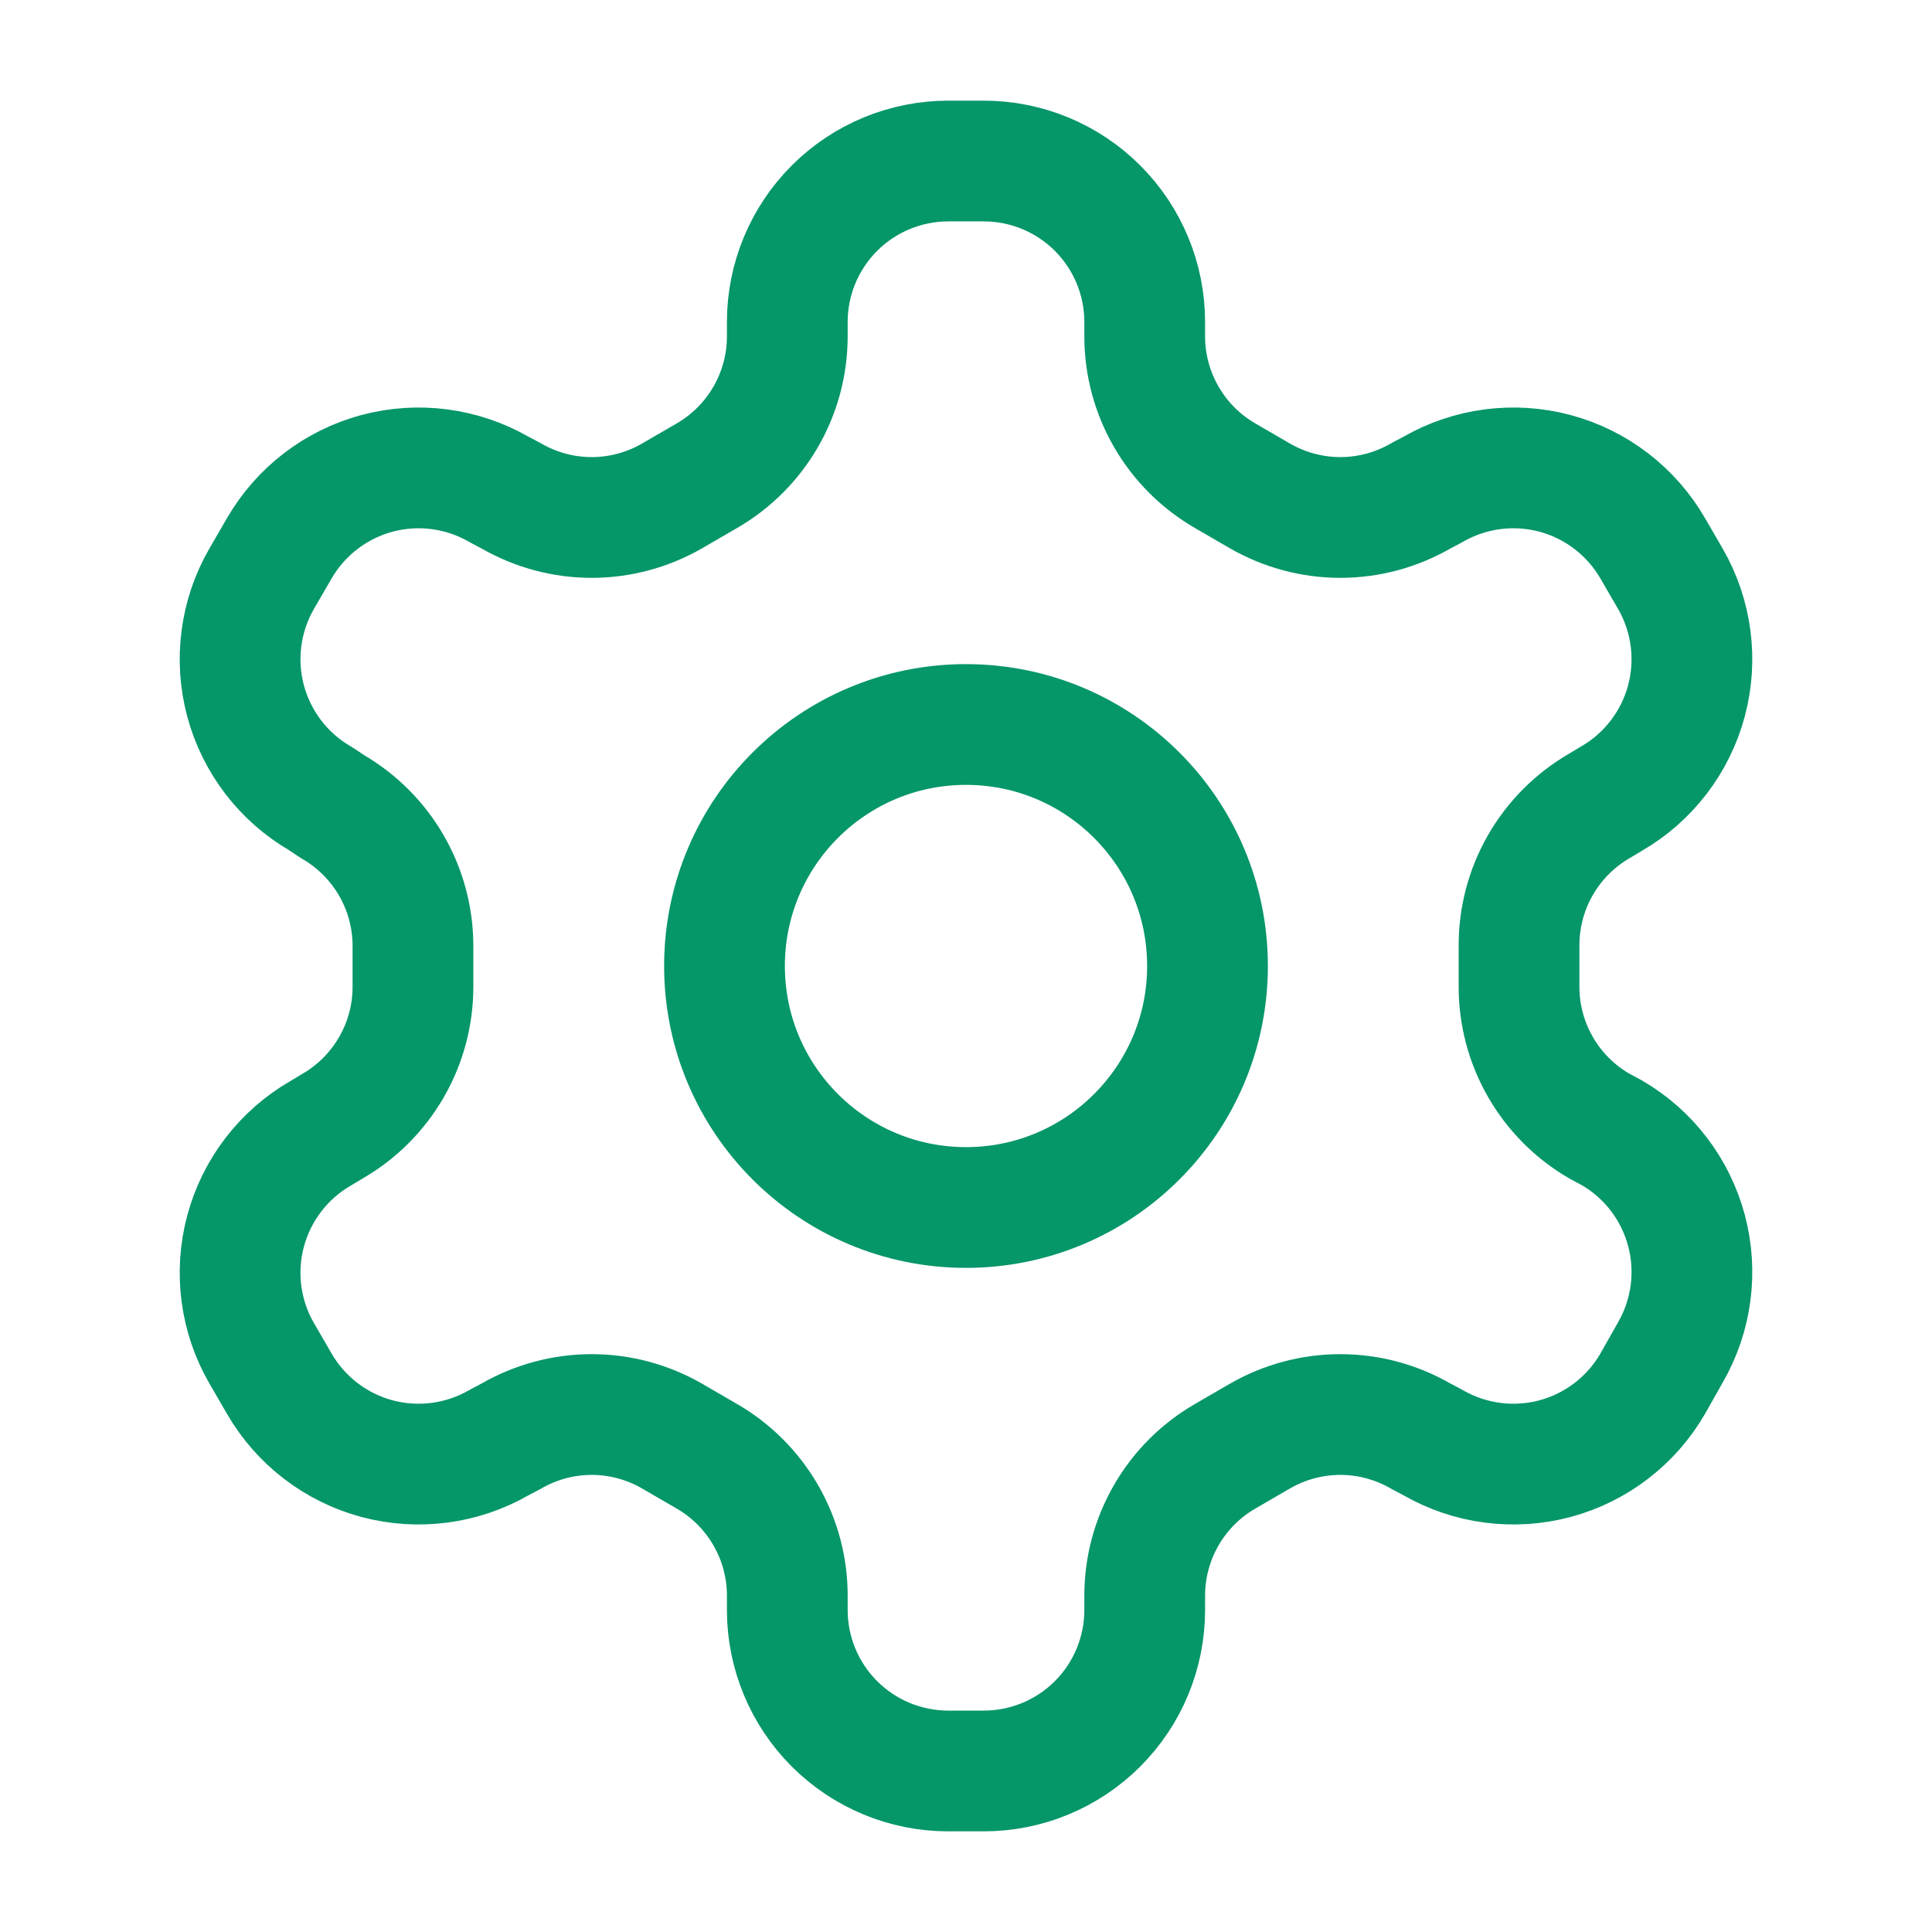<svg width="32" height="32" viewBox="0 0 32 32" fill="none" xmlns="http://www.w3.org/2000/svg">
<path d="M16.293 2.667H15.707C14.999 2.667 14.321 2.948 13.821 3.448C13.321 3.948 13.04 4.626 13.04 5.333V5.573C13.04 6.041 12.916 6.5 12.682 6.905C12.448 7.31 12.112 7.646 11.707 7.88L11.133 8.213C10.728 8.447 10.268 8.571 9.8 8.571C9.332 8.571 8.872 8.447 8.467 8.213L8.267 8.107C7.655 7.754 6.928 7.658 6.245 7.84C5.563 8.023 4.981 8.469 4.627 9.08L4.333 9.587C3.98 10.199 3.885 10.926 4.067 11.608C4.25 12.29 4.695 12.873 5.307 13.227L5.507 13.36C5.91 13.593 6.245 13.927 6.479 14.329C6.713 14.732 6.837 15.188 6.84 15.653V16.333C6.842 16.803 6.72 17.265 6.485 17.673C6.251 18.08 5.914 18.418 5.507 18.653L5.307 18.773C4.695 19.127 4.25 19.71 4.067 20.392C3.885 21.075 3.98 21.801 4.333 22.413L4.627 22.92C4.981 23.531 5.563 23.977 6.245 24.16C6.928 24.342 7.655 24.246 8.267 23.893L8.467 23.787C8.872 23.553 9.332 23.429 9.8 23.429C10.268 23.429 10.728 23.553 11.133 23.787L11.707 24.12C12.112 24.354 12.448 24.69 12.682 25.095C12.916 25.5 13.04 25.959 13.04 26.427V26.667C13.04 27.374 13.321 28.052 13.821 28.552C14.321 29.052 14.999 29.333 15.707 29.333H16.293C17.001 29.333 17.679 29.052 18.179 28.552C18.679 28.052 18.96 27.374 18.96 26.667V26.427C18.96 25.959 19.084 25.5 19.318 25.095C19.552 24.69 19.888 24.354 20.293 24.12L20.867 23.787C21.272 23.553 21.732 23.429 22.2 23.429C22.668 23.429 23.128 23.553 23.533 23.787L23.733 23.893C24.345 24.246 25.072 24.342 25.755 24.16C26.437 23.977 27.019 23.531 27.373 22.92L27.667 22.4C28.02 21.788 28.115 21.061 27.933 20.379C27.75 19.696 27.305 19.114 26.693 18.76L26.493 18.653C26.086 18.418 25.749 18.08 25.515 17.673C25.28 17.265 25.158 16.803 25.16 16.333V15.667C25.158 15.197 25.28 14.735 25.515 14.327C25.749 13.92 26.086 13.582 26.493 13.347L26.693 13.227C27.305 12.873 27.75 12.29 27.933 11.608C28.115 10.926 28.02 10.199 27.667 9.587L27.373 9.08C27.019 8.469 26.437 8.023 25.755 7.84C25.072 7.658 24.345 7.754 23.733 8.107L23.533 8.213C23.128 8.447 22.668 8.571 22.2 8.571C21.732 8.571 21.272 8.447 20.867 8.213L20.293 7.88C19.888 7.646 19.552 7.31 19.318 6.905C19.084 6.5 18.96 6.041 18.96 5.573V5.333C18.96 4.626 18.679 3.948 18.179 3.448C17.679 2.948 17.001 2.667 16.293 2.667Z" stroke="#059669" stroke-width="2" stroke-linecap="round" stroke-linejoin="round"/>
<path d="M16 20C18.209 20 20 18.209 20 16C20 13.791 18.209 12 16 12C13.791 12 12 13.791 12 16C12 18.209 13.791 20 16 20Z" stroke="#059669" stroke-width="2" stroke-linecap="round" stroke-linejoin="round"/>
</svg>
